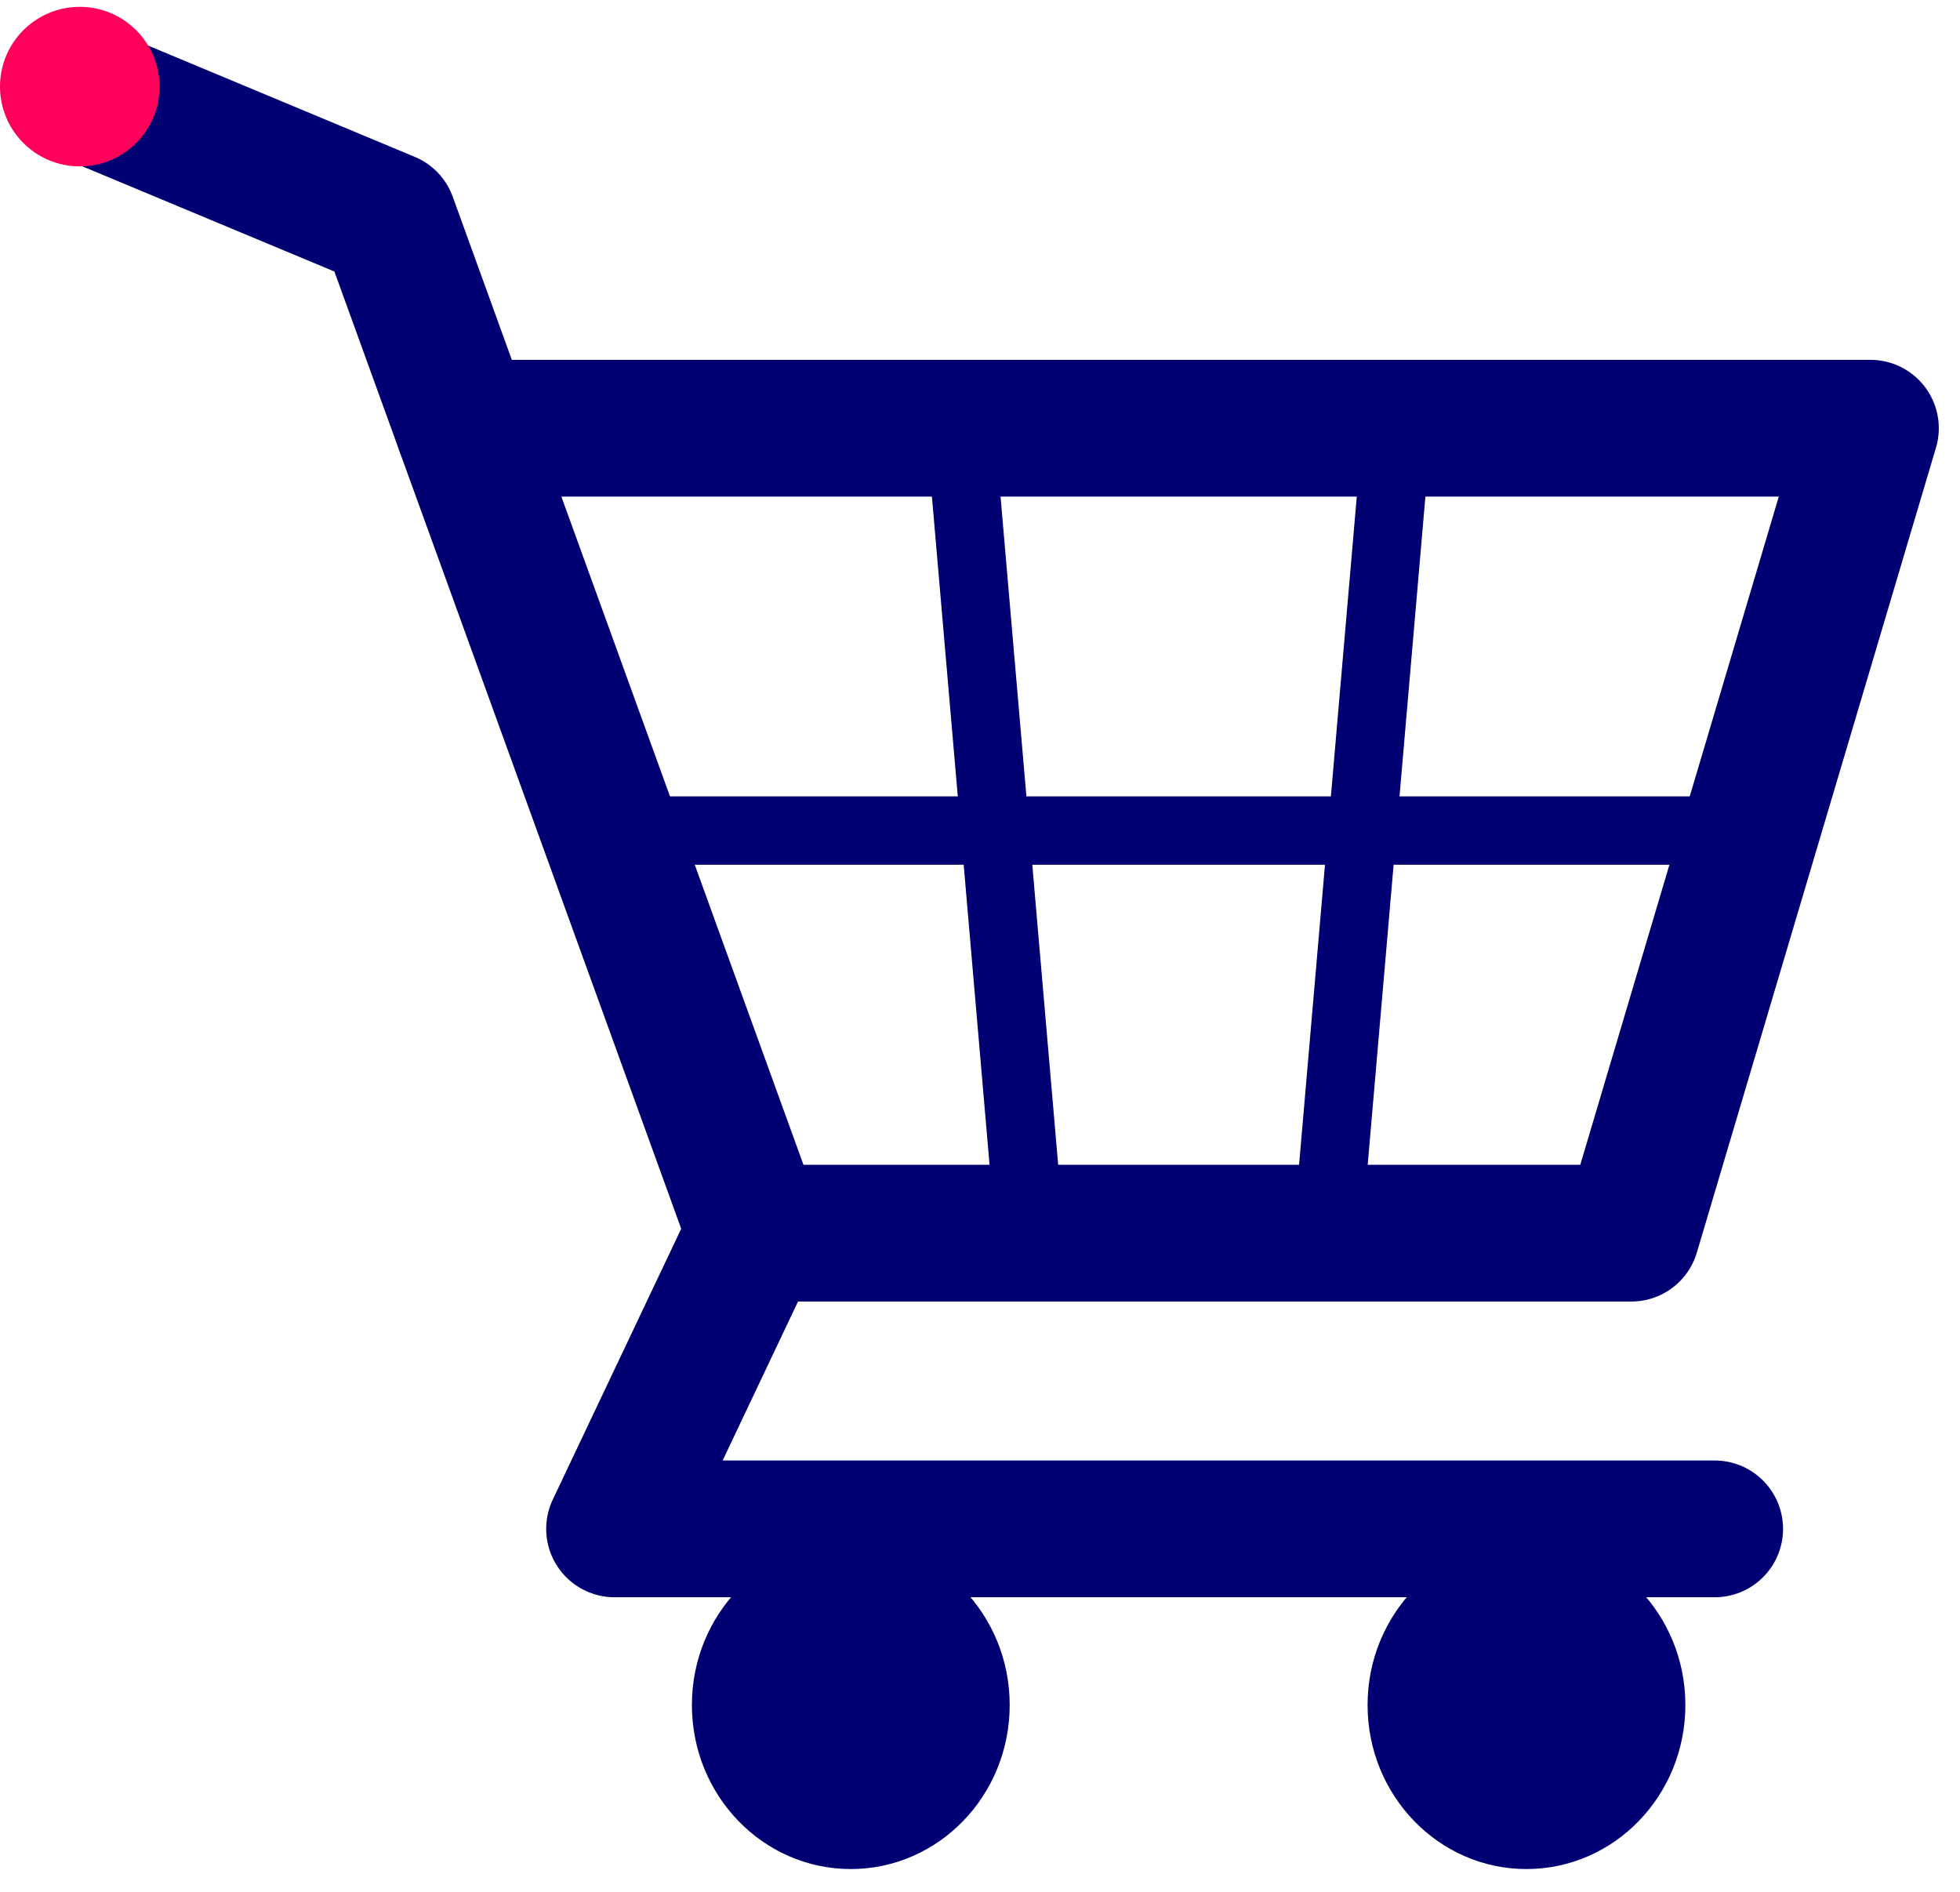 <svg width="86" height="83" viewBox="0 0 86 83" fill="none" xmlns="http://www.w3.org/2000/svg">
<path d="M3.601 4.041L17.044 9.651L33.136 54.063L26.965 67.076H75.236" stroke="#000073" stroke-width="6" stroke-linecap="round" stroke-linejoin="round"/>
<path d="M20.356 18.787H82.07L71.577 54.102H33.441" stroke="#000073" stroke-width="6" stroke-linecap="round" stroke-linejoin="round"/>
<path d="M42.084 18.169L45.167 53.914" stroke="#000073" stroke-width="3" stroke-linecap="round" stroke-linejoin="round"/>
<path d="M61.35 18.169L58.263 53.914" stroke="#000073" stroke-width="3" stroke-linecap="round" stroke-linejoin="round"/>
<path fill-rule="evenodd" clip-rule="evenodd" d="M44.303 74.803C44.303 78.778 41.181 82 37.329 82C33.48 82 30.359 78.778 30.359 74.803C30.359 70.832 33.48 67.61 37.329 67.61C41.181 67.61 44.303 70.832 44.303 74.803" fill="#000073"/>
<path fill-rule="evenodd" clip-rule="evenodd" d="M73.95 74.803C73.95 78.778 70.828 82 66.976 82C63.127 82 60.006 78.778 60.006 74.803C60.006 70.832 63.127 67.61 66.976 67.61C70.828 67.61 73.95 70.832 73.95 74.803" fill="#000073"/>
<path d="M27.184 36.439H77.058" stroke="#000073" stroke-width="3" stroke-linecap="round" stroke-linejoin="round"/>
<path fill-rule="evenodd" clip-rule="evenodd" d="M3.5 7.3C5.433 7.3 7 5.733 7 3.8C7 1.867 5.433 0.3 3.5 0.3C1.567 0.3 0 1.867 0 3.8C0 5.733 1.567 7.3 3.5 7.3Z" fill="#FF005A"/>
</svg>
